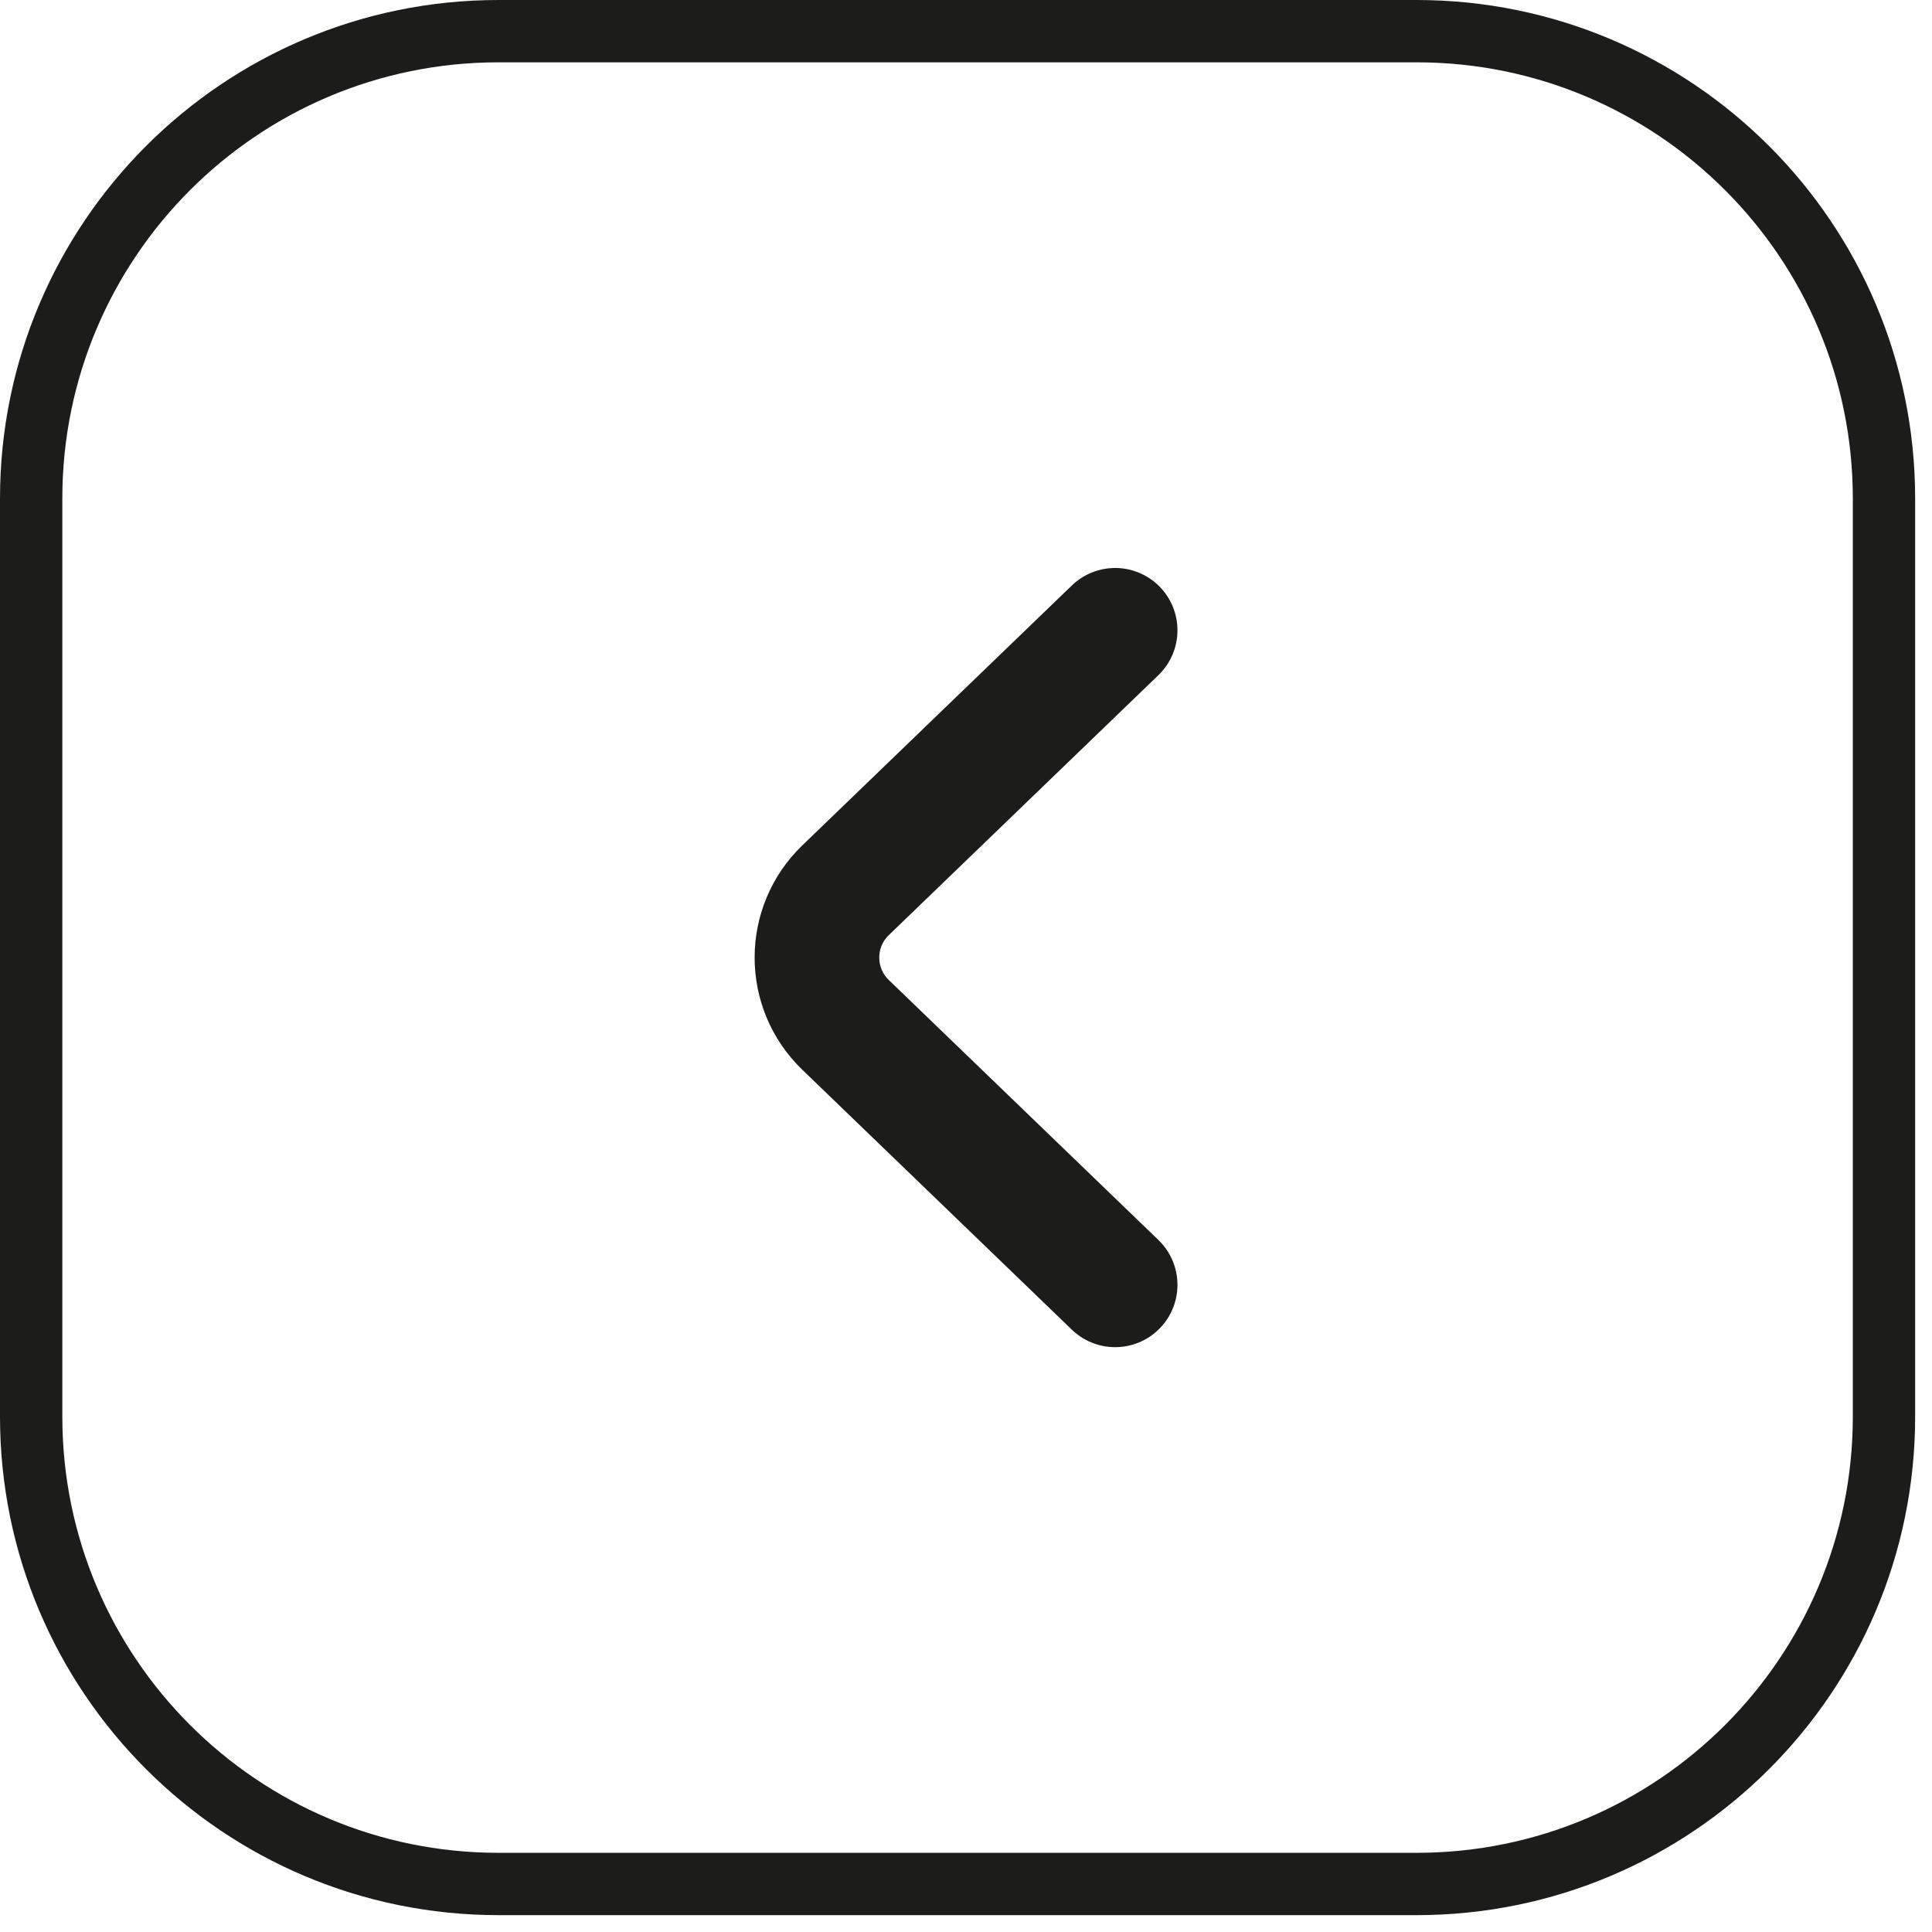 <?xml version="1.0" encoding="UTF-8"?> <svg xmlns="http://www.w3.org/2000/svg" width="62" height="62" viewBox="0 0 62 62" fill="none"><path d="M60.459 45.459C60.459 53.743 53.743 60.459 45.459 60.459L16 60.459C7.716 60.459 1 53.743 1 45.459L1 16C1 7.716 7.716 1 16 1L45.459 1C53.743 1 60.459 7.716 60.459 16L60.459 45.459Z" stroke="#1C1C1B" stroke-width="2"></path><path d="M35.786 41.232L27.134 32.889C25.911 31.709 25.911 29.75 27.134 28.57L35.786 20.227" stroke="#1C1C1B" stroke-width="4" stroke-linecap="round"></path></svg> 